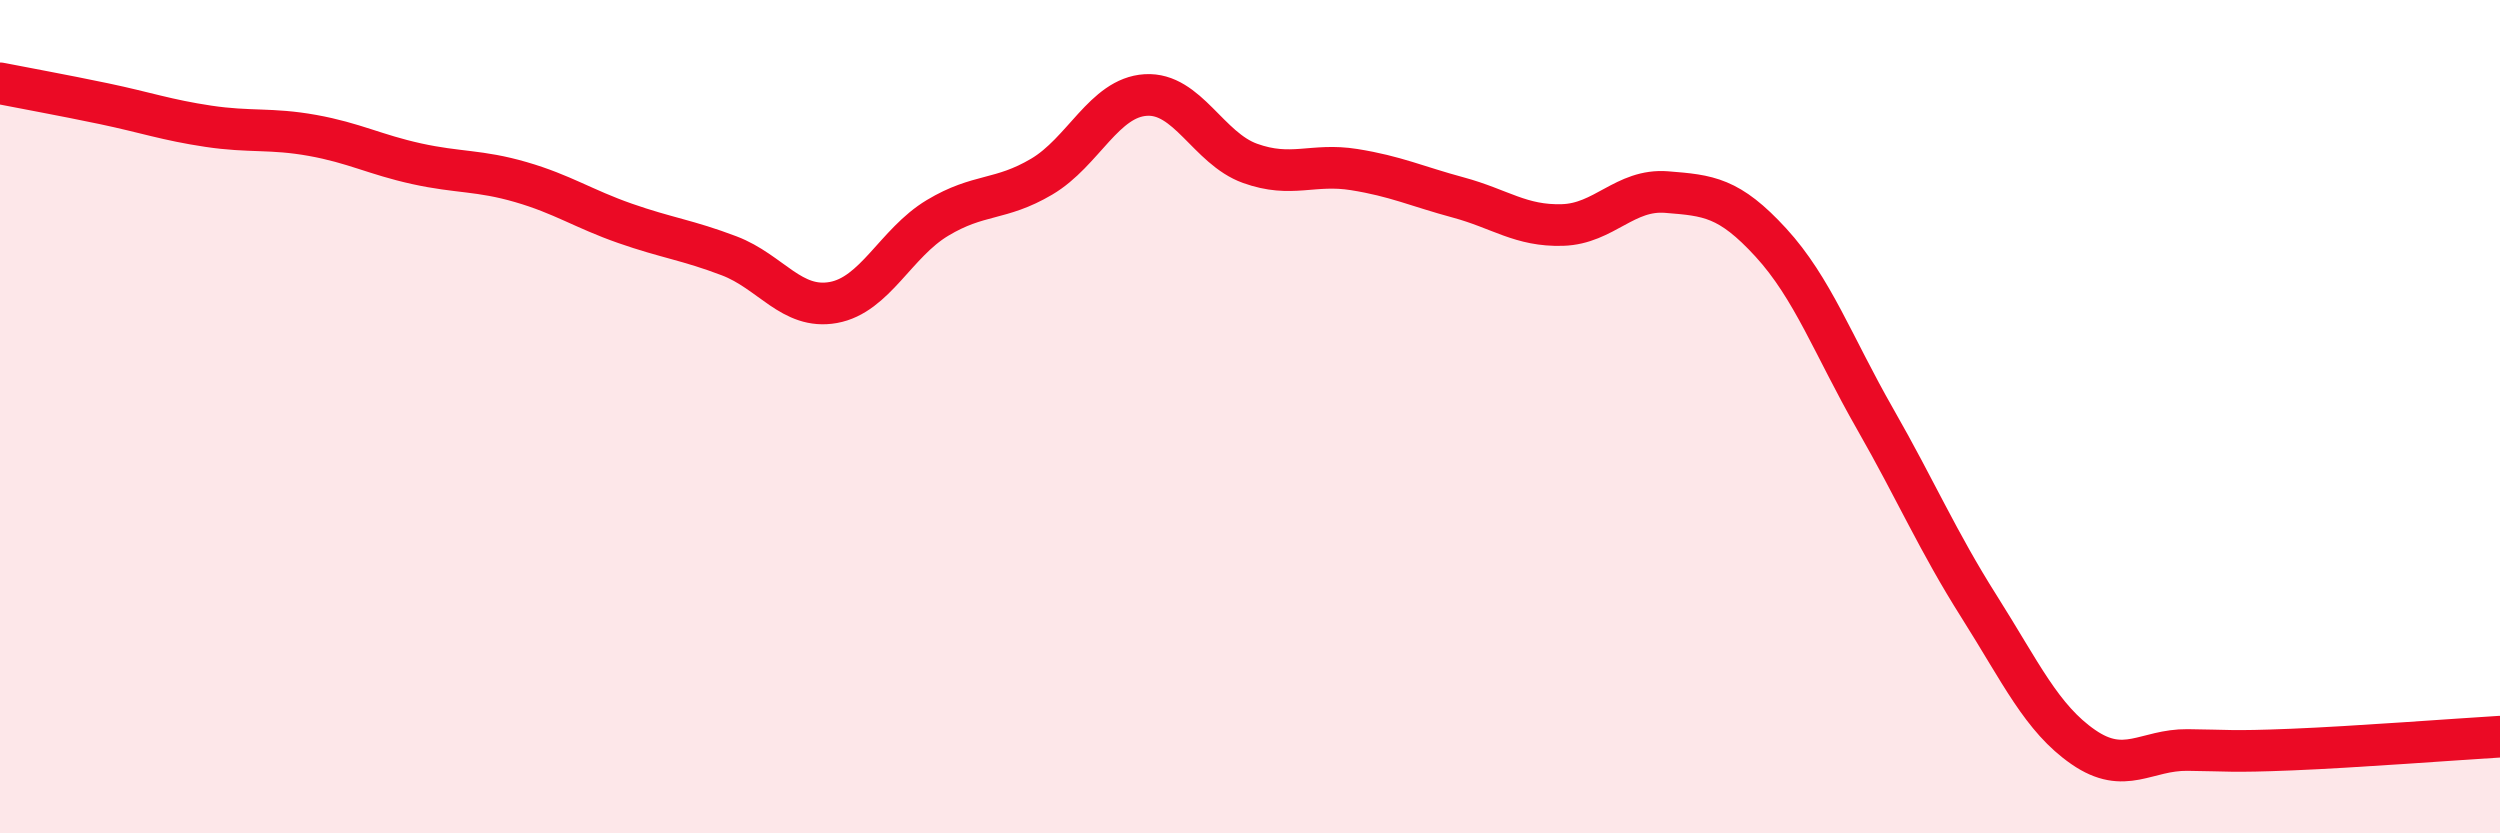 
    <svg width="60" height="20" viewBox="0 0 60 20" xmlns="http://www.w3.org/2000/svg">
      <path
        d="M 0,2 C 0.5,2.1 1.5,2.28 2.5,2.49 C 3.5,2.7 4,2.88 5,3.03 C 6,3.18 6.5,3.07 7.5,3.25 C 8.5,3.43 9,3.71 10,3.93 C 11,4.15 11.5,4.08 12.5,4.37 C 13.5,4.66 14,5.01 15,5.36 C 16,5.71 16.5,5.76 17.5,6.14 C 18.5,6.52 19,7.44 20,7.26 C 21,7.08 21.5,5.83 22.5,5.23 C 23.5,4.63 24,4.83 25,4.24 C 26,3.65 26.5,2.34 27.5,2.28 C 28.5,2.22 29,3.56 30,3.92 C 31,4.28 31.5,3.91 32.5,4.07 C 33.5,4.23 34,4.47 35,4.74 C 36,5.01 36.5,5.43 37.5,5.4 C 38.5,5.37 39,4.53 40,4.61 C 41,4.69 41.5,4.73 42.5,5.82 C 43.5,6.91 44,8.3 45,10.05 C 46,11.8 46.5,12.98 47.5,14.56 C 48.5,16.14 49,17.24 50,17.93 C 51,18.62 51.5,17.99 52.5,18 C 53.5,18.01 53.5,18.05 55,17.99 C 56.5,17.93 59,17.74 60,17.68L60 20L0 20Z"
        fill="#EB0A25"
        opacity="0.1"
        stroke-linecap="round"
        stroke-linejoin="round"
      />
      <path
        d="M 0,2 C 0.5,2.1 1.5,2.28 2.5,2.49 C 3.5,2.7 4,2.88 5,3.03 C 6,3.18 6.5,3.07 7.5,3.25 C 8.5,3.43 9,3.71 10,3.93 C 11,4.15 11.5,4.08 12.5,4.37 C 13.5,4.66 14,5.01 15,5.36 C 16,5.71 16.5,5.76 17.5,6.14 C 18.5,6.52 19,7.44 20,7.26 C 21,7.08 21.5,5.83 22.5,5.23 C 23.5,4.63 24,4.83 25,4.24 C 26,3.65 26.5,2.34 27.5,2.28 C 28.5,2.22 29,3.56 30,3.92 C 31,4.28 31.5,3.91 32.5,4.07 C 33.5,4.23 34,4.47 35,4.74 C 36,5.01 36.5,5.43 37.5,5.4 C 38.5,5.37 39,4.53 40,4.61 C 41,4.69 41.5,4.73 42.5,5.82 C 43.5,6.91 44,8.3 45,10.05 C 46,11.8 46.5,12.98 47.5,14.56 C 48.5,16.14 49,17.24 50,17.93 C 51,18.62 51.5,17.99 52.5,18 C 53.5,18.01 53.5,18.05 55,17.99 C 56.5,17.93 59,17.74 60,17.68"
        stroke="#EB0A25"
        stroke-width="1"
        fill="none"
        stroke-linecap="round"
        stroke-linejoin="round"
      />
    </svg>
  
